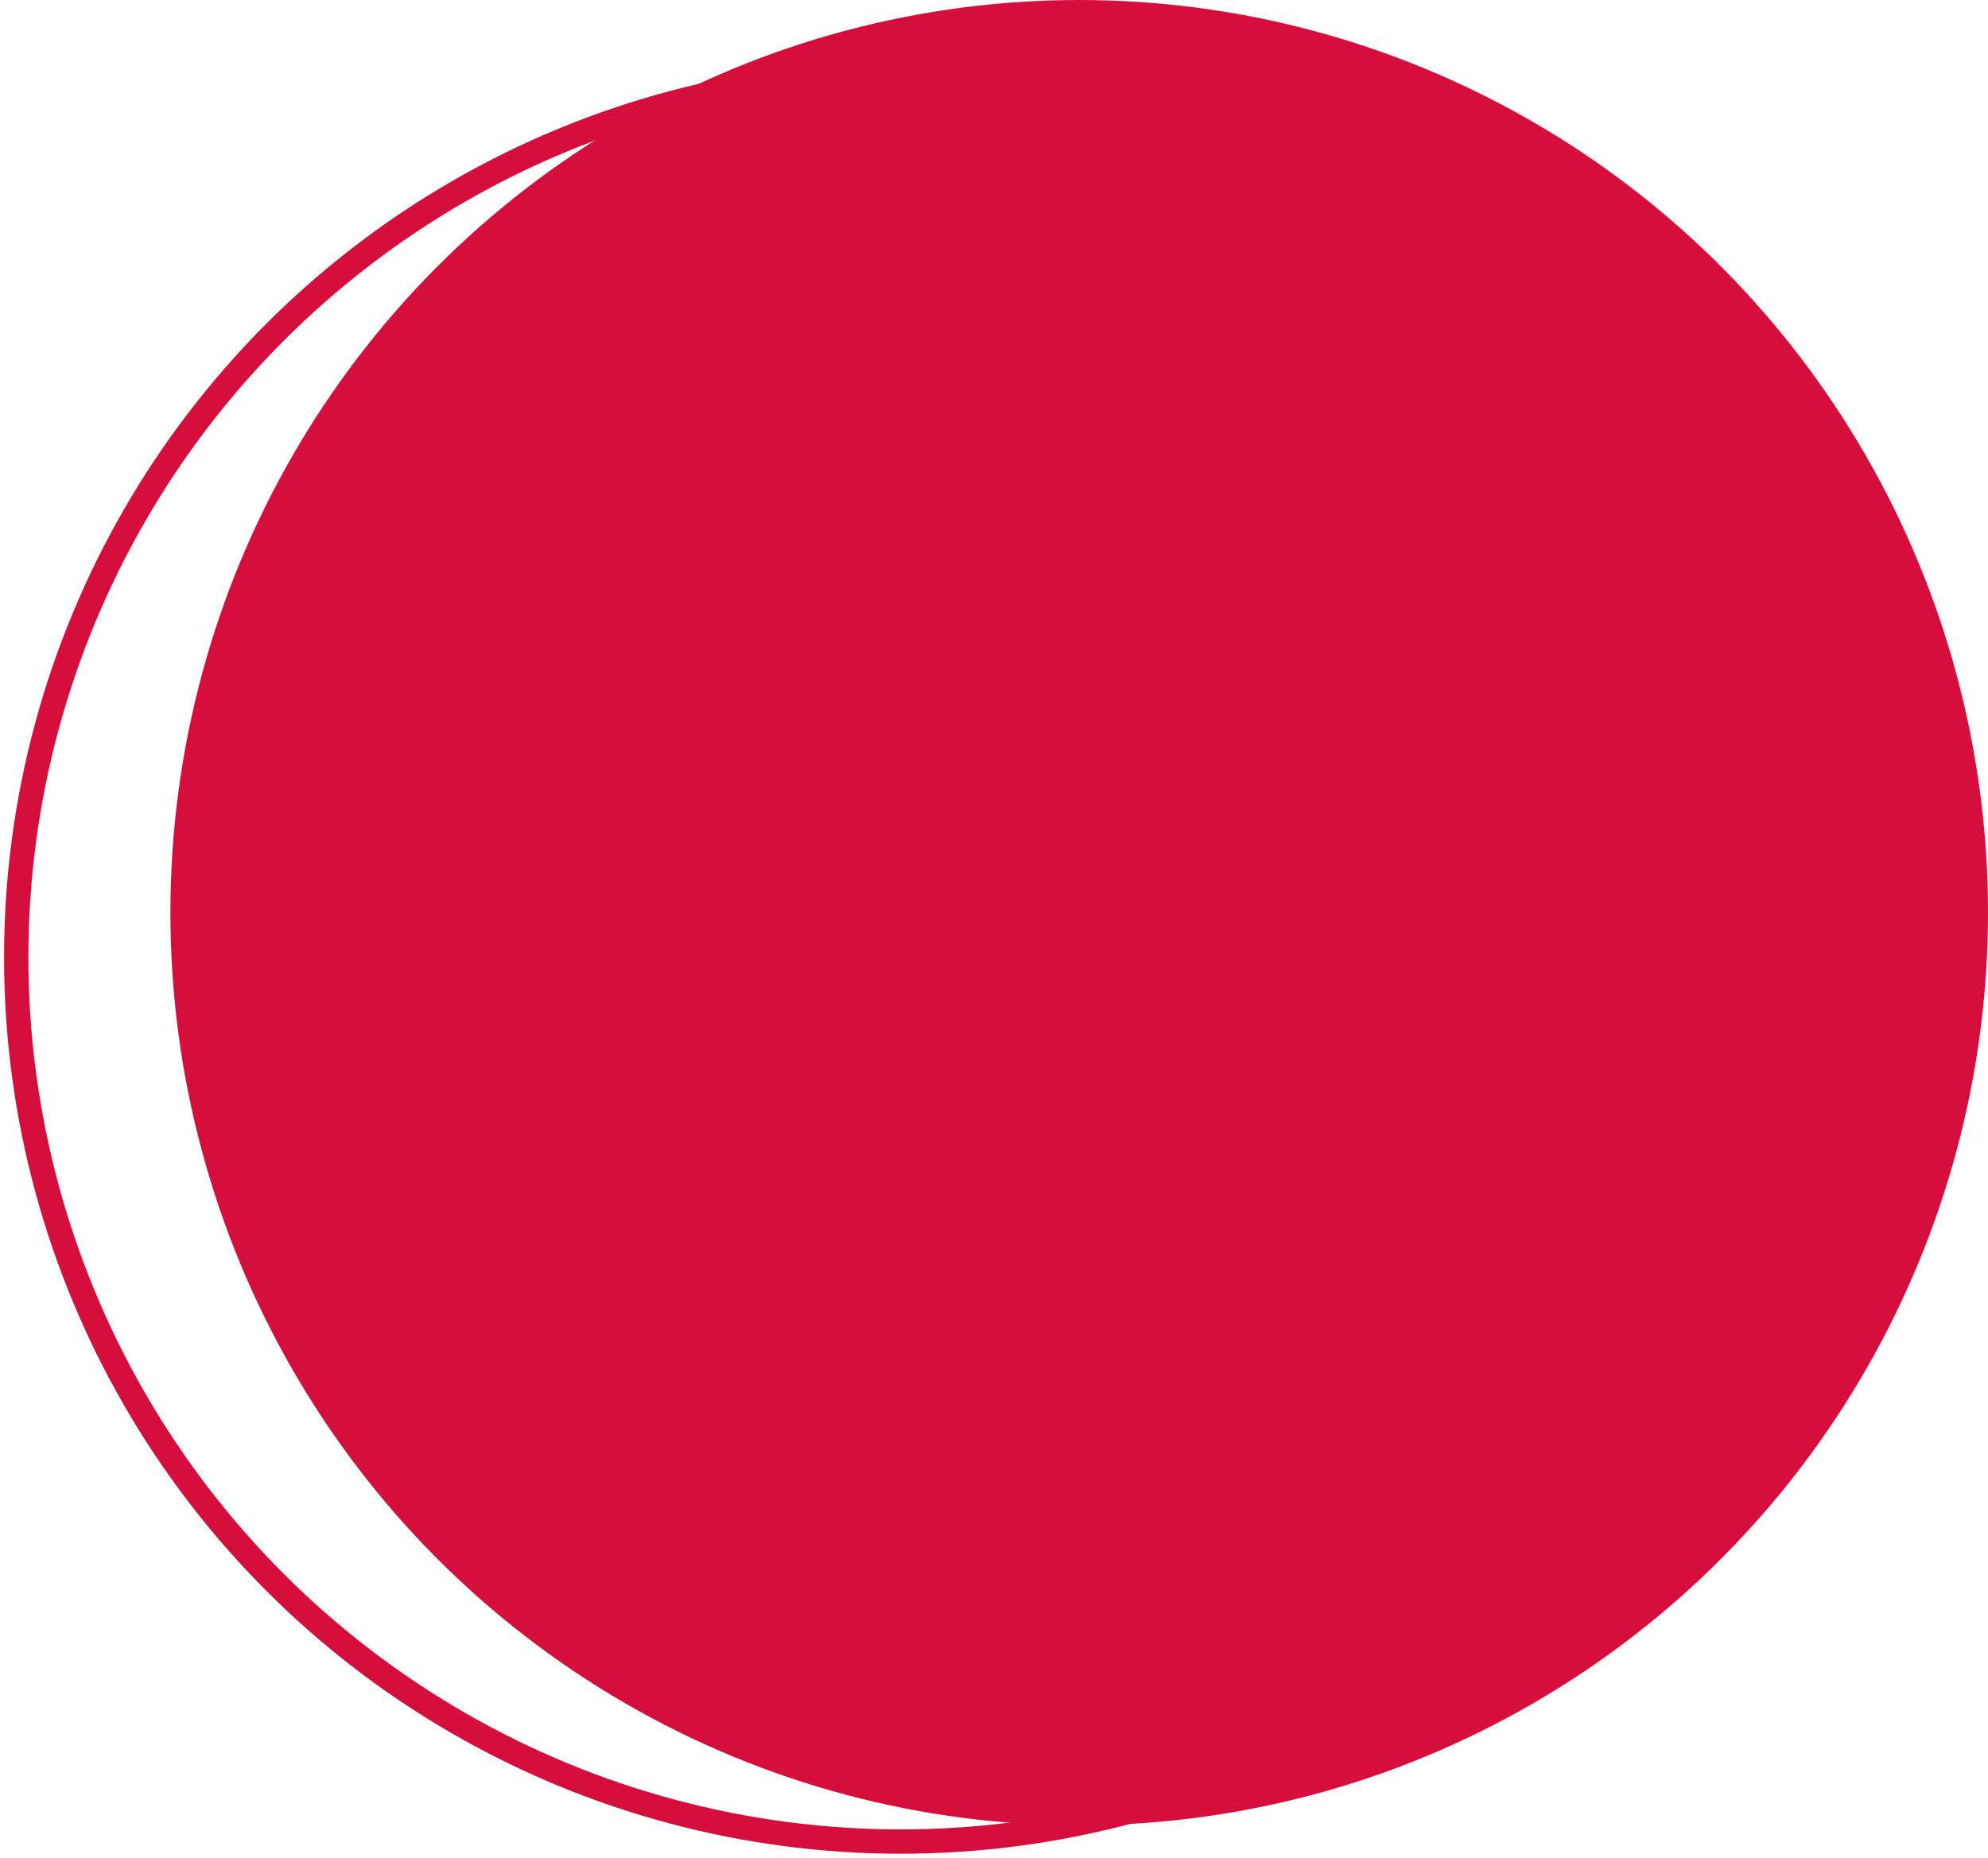 <svg width="245" height="229" viewBox="0 0 245 229" fill="none" xmlns="http://www.w3.org/2000/svg">
<ellipse cx="133" cy="112.5" rx="112" ry="112.5" fill="#D50E3C"/>
<circle cx="111" cy="118" r="109" stroke="#D50E3C" stroke-width="3"/>
</svg>
